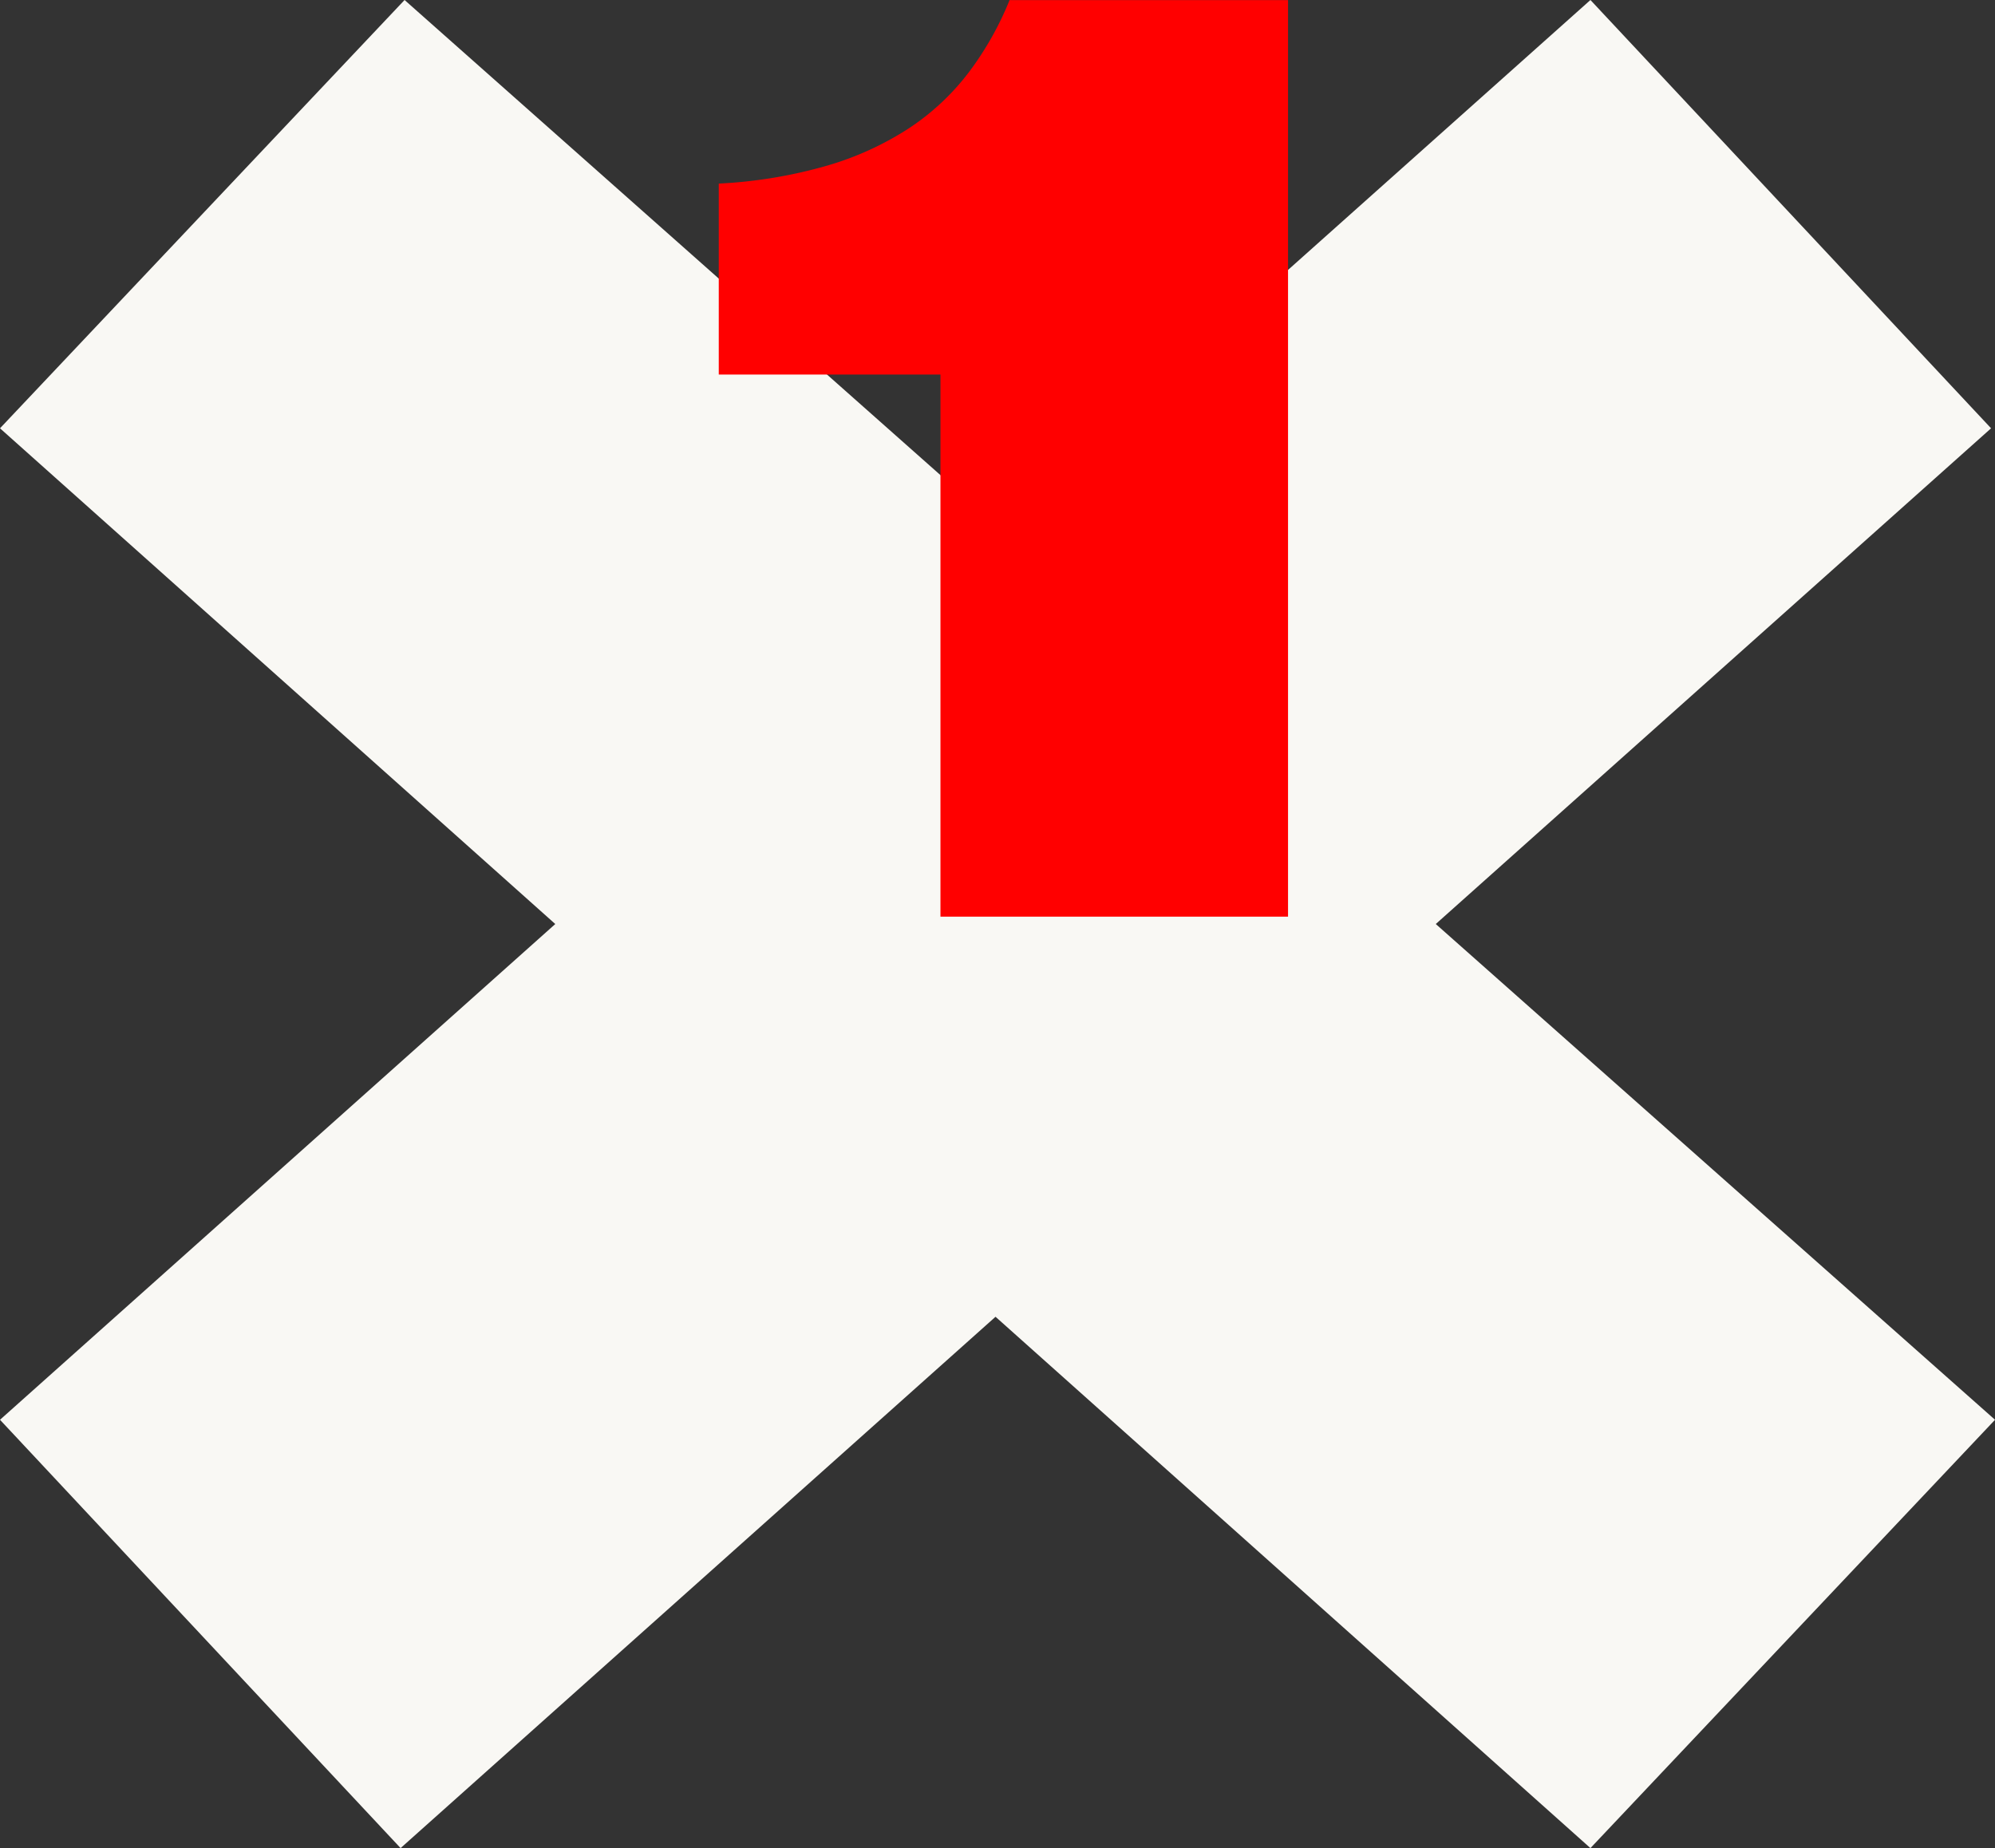 <?xml version="1.0" encoding="UTF-8"?> <svg xmlns="http://www.w3.org/2000/svg" width="77.716" height="72" viewBox="0 0 77.716 72"><rect x="0" y="0" width="77.716" height="72" fill="#333333" stroke="none"/><g id="x1" transform="translate(-117 -1386)"><path id="Trazado_1243" data-name="Trazado 1243" d="M61.956,72.043l-23.175-20.7-23.176,20.7L0,55.356,21.631,36.042,0,16.729,15.76.043l23.176,20.55L61.956.043,77.563,16.729,55.931,36.042,77.717,55.356Z" transform="translate(117 1385.957)" fill="#f9f8f4"></path><path id="Trazado_1270" data-name="Trazado 1270" d="M.864-21.12v-7.44a18.465,18.465,0,0,0,4.224-.7A11.967,11.967,0,0,0,8.28-30.72,9.472,9.472,0,0,0,10.608-32.9a12.356,12.356,0,0,0,1.584-2.808H23.04V0H9.5V-21.12Z" transform="translate(144.136 1421.712)" fill="red"></path></g></svg> 